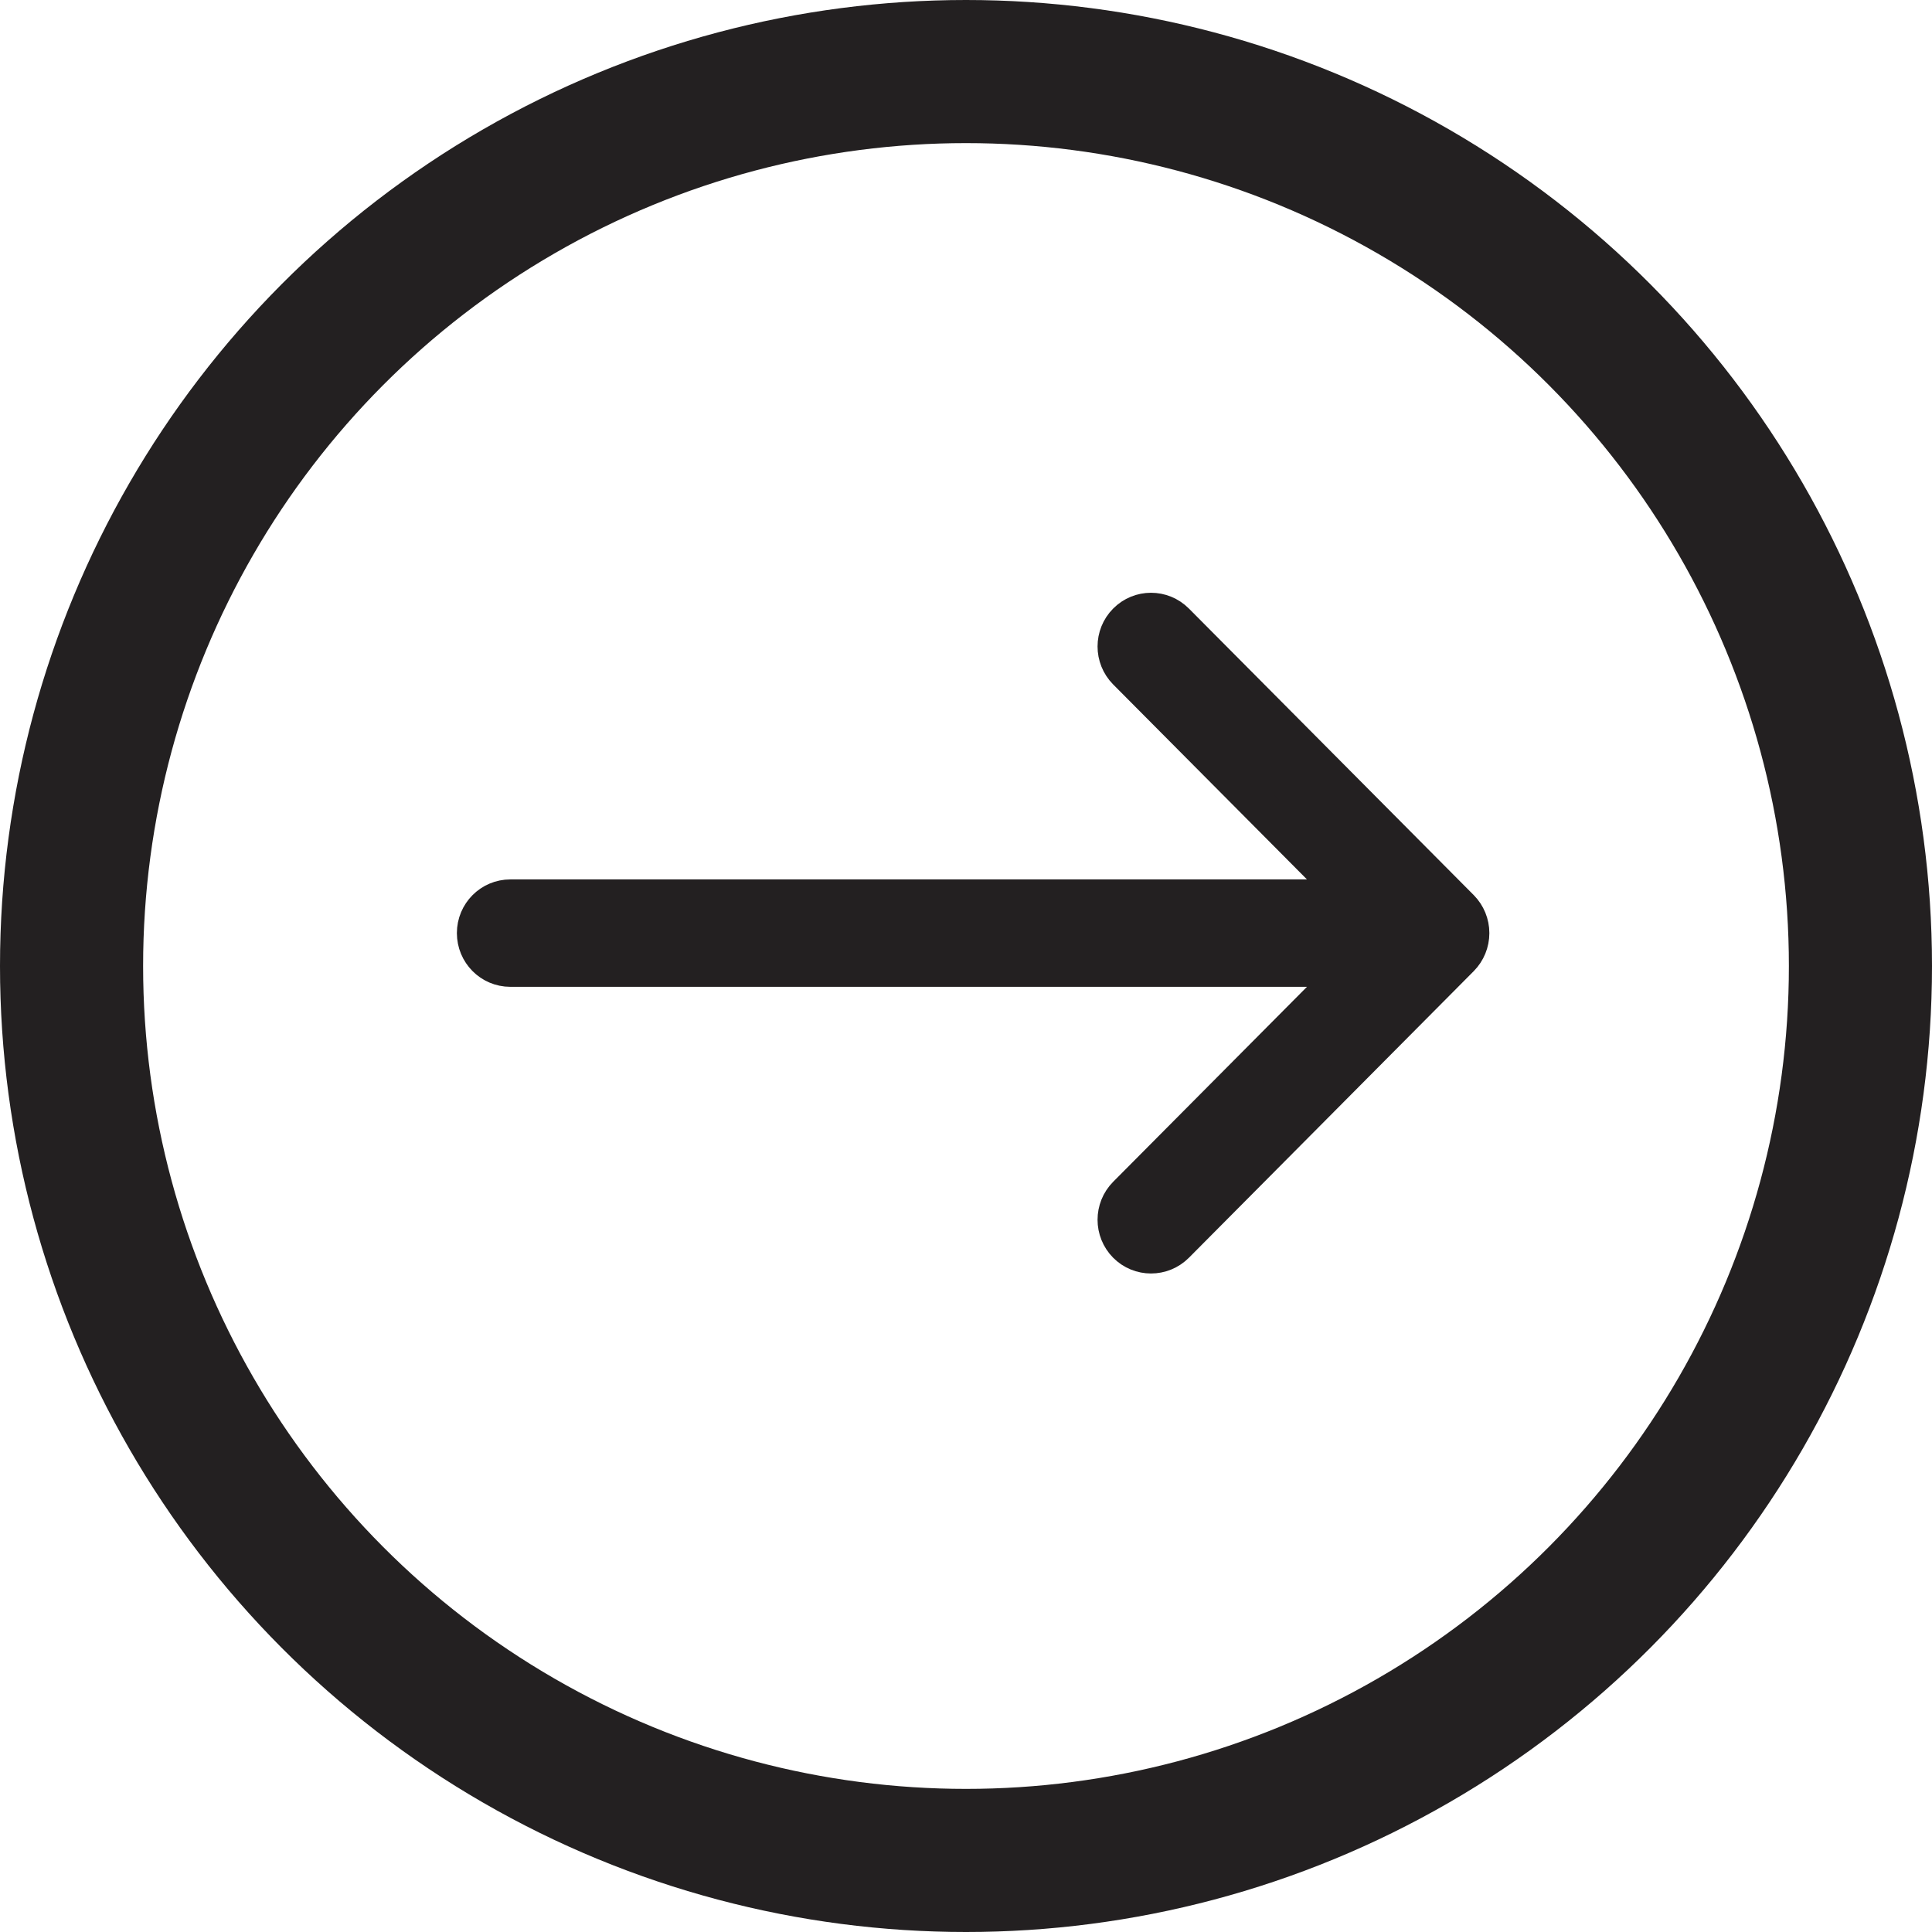 <svg width="27" height="27" viewBox="0 0 27 27" fill="none" xmlns="http://www.w3.org/2000/svg">
<circle cx="13.5" cy="13.5" r="12.5" stroke="#232021" stroke-width="2"/>
<path fill-rule="evenodd" clip-rule="evenodd" d="M6.635 13.04C6.635 12.764 6.857 12.54 7.132 12.54L18.866 12.54L15.734 9.389C15.54 9.193 15.54 8.876 15.734 8.681C15.928 8.485 16.243 8.485 16.438 8.681L20.419 12.686C20.512 12.78 20.564 12.908 20.564 13.04C20.564 13.173 20.512 13.301 20.419 13.395L16.438 17.401C16.243 17.596 15.928 17.596 15.734 17.401C15.54 17.205 15.54 16.888 15.734 16.692L18.866 13.541L7.132 13.541C6.857 13.541 6.635 13.317 6.635 13.04Z" fill="#232021" stroke="#232021" stroke-width="0.5" stroke-linecap="round" stroke-linejoin="round"/>
</svg>
